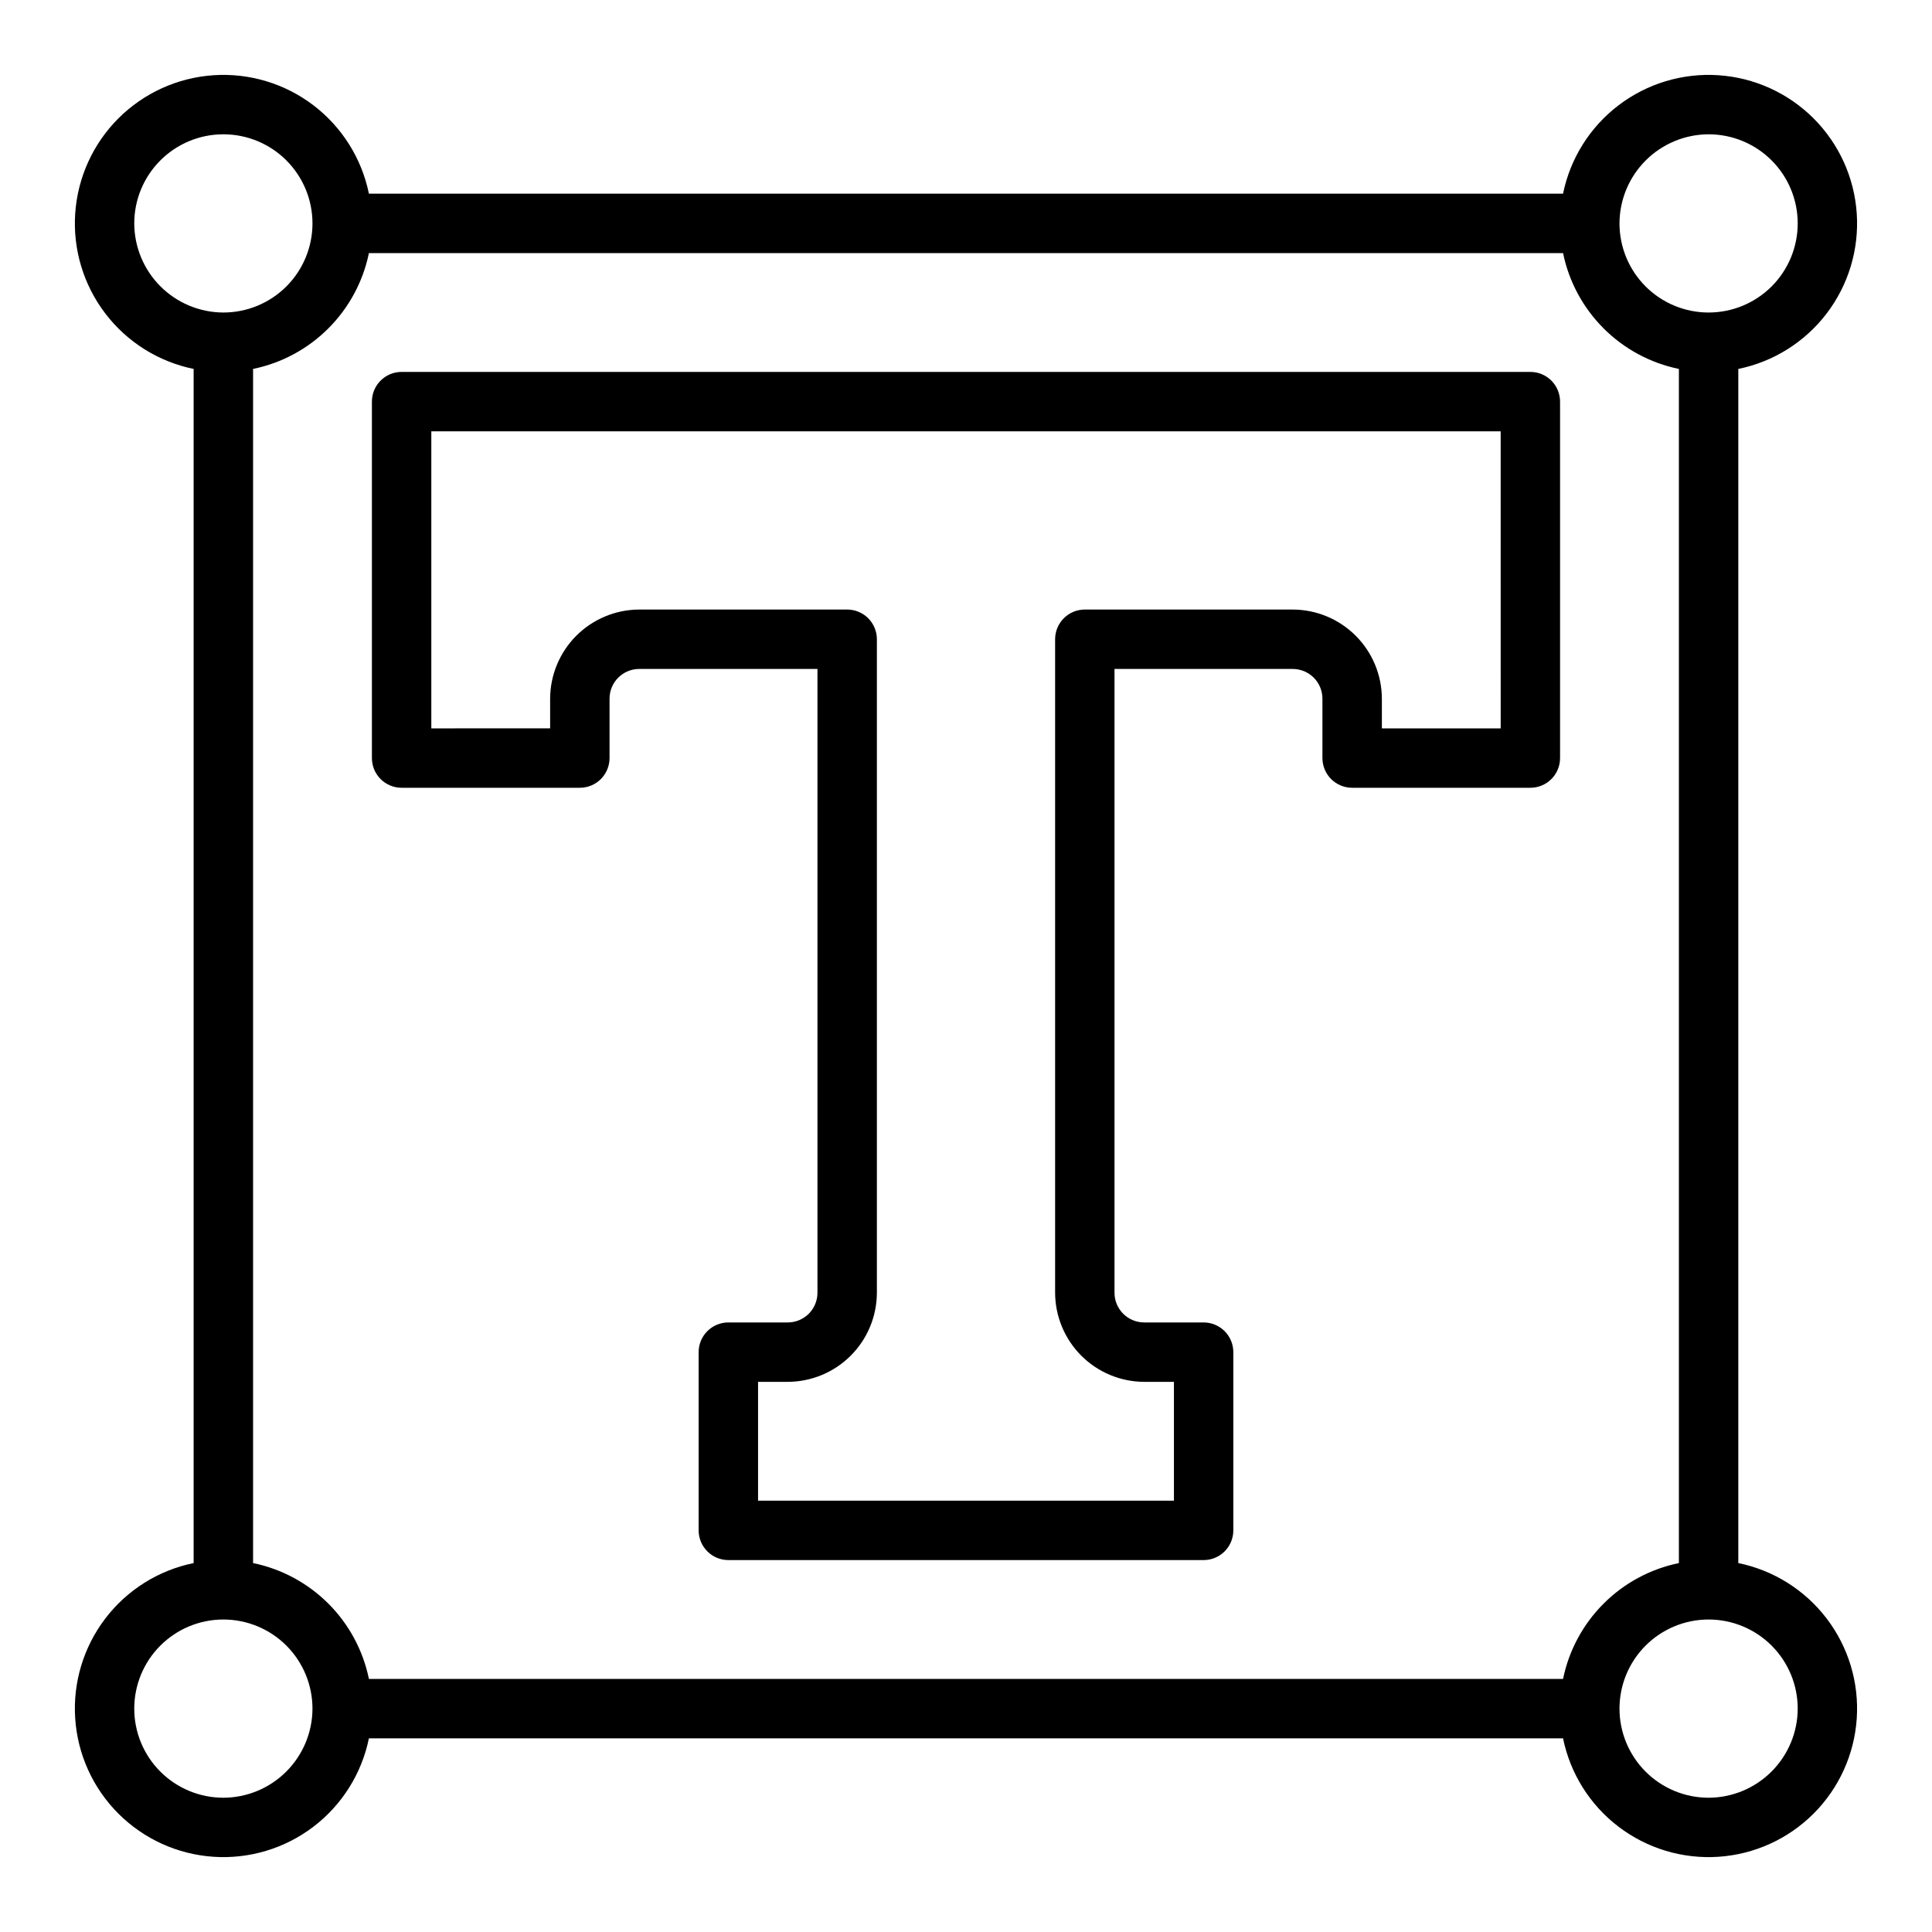 <?xml version="1.0" encoding="UTF-8"?>
<!-- Uploaded to: ICON Repo, www.iconrepo.com, Generator: ICON Repo Mixer Tools -->
<svg fill="#000000" width="800px" height="800px" version="1.1" viewBox="144 144 512 512" xmlns="http://www.w3.org/2000/svg">
 <g>
  <path d="m604.67 558.23v-316.46c9.332-1.906 17.656-7.133 23.426-14.711 5.773-7.578 8.602-16.988 7.961-26.492-0.637-9.504-4.703-18.453-11.438-25.191-6.734-6.734-15.684-10.797-25.188-11.438s-18.918 2.188-26.496 7.961c-7.578 5.769-12.805 14.094-14.711 23.426h-316.46c-1.906-9.332-7.133-17.656-14.711-23.426-7.578-5.773-16.988-8.602-26.492-7.961s-18.453 4.703-25.191 11.438c-6.734 6.738-10.797 15.688-11.438 25.191s2.188 18.914 7.961 26.492c5.769 7.578 14.094 12.805 23.426 14.711v316.46c-9.332 1.906-17.656 7.133-23.426 14.711-5.773 7.578-8.602 16.992-7.961 26.496s4.703 18.453 11.438 25.188c6.738 6.734 15.688 10.801 25.191 11.438 9.504 0.641 18.914-2.188 26.492-7.961 7.578-5.769 12.805-14.094 14.711-23.426h316.46c1.906 9.332 7.133 17.656 14.711 23.426 7.578 5.773 16.992 8.602 26.496 7.961 9.504-0.637 18.453-4.703 25.188-11.438s10.801-15.684 11.438-25.188c0.641-9.504-2.188-18.918-7.961-26.496-5.769-7.578-14.094-12.805-23.426-14.711zm-7.871-378.64c6.262 0 12.27 2.488 16.699 6.918 4.426 4.426 6.914 10.434 6.914 16.699 0 6.262-2.488 12.27-6.914 16.699-4.43 4.426-10.438 6.914-16.699 6.914-6.266 0-12.273-2.488-16.699-6.914-4.43-4.43-6.918-10.438-6.918-16.699 0.02-6.258 2.512-12.254 6.938-16.68 4.426-4.426 10.422-6.918 16.68-6.938zm-417.22 23.617c0-6.266 2.488-12.273 6.918-16.699 4.426-4.43 10.434-6.918 16.699-6.918 6.262 0 12.27 2.488 16.699 6.918 4.426 4.426 6.914 10.434 6.914 16.699 0 6.262-2.488 12.27-6.914 16.699-4.43 4.426-10.438 6.914-16.699 6.914-6.258-0.016-12.254-2.512-16.68-6.938-4.426-4.422-6.918-10.418-6.938-16.676zm23.617 417.21c-6.266 0-12.273-2.488-16.699-6.914-4.43-4.43-6.918-10.438-6.918-16.699 0-6.266 2.488-12.273 6.918-16.699 4.426-4.43 10.434-6.918 16.699-6.918 6.262 0 12.27 2.488 16.699 6.918 4.426 4.426 6.914 10.434 6.914 16.699-0.016 6.258-2.512 12.25-6.938 16.676-4.422 4.426-10.418 6.922-16.676 6.938zm355.03-31.488h-316.46c-1.551-7.559-5.285-14.496-10.746-19.953-5.457-5.457-12.395-9.195-19.953-10.746v-316.46c7.559-1.551 14.496-5.285 19.953-10.746 5.461-5.457 9.195-12.395 10.746-19.953h316.46c1.551 7.559 5.289 14.496 10.746 19.953 5.457 5.461 12.395 9.195 19.953 10.746v316.46c-7.559 1.551-14.496 5.289-19.953 10.746-5.457 5.457-9.195 12.395-10.746 19.953zm38.574 31.488c-6.266 0-12.273-2.488-16.699-6.914-4.43-4.43-6.918-10.438-6.918-16.699 0-6.266 2.488-12.273 6.918-16.699 4.426-4.43 10.434-6.918 16.699-6.918 6.262 0 12.27 2.488 16.699 6.918 4.426 4.426 6.914 10.434 6.914 16.699-0.016 6.258-2.512 12.25-6.938 16.676-4.426 4.426-10.418 6.922-16.676 6.938z"/>
  <path d="m549.57 242.56h-299.14c-4.348 0-7.871 3.523-7.871 7.871v94.465c0 2.086 0.828 4.09 2.305 5.566 1.477 1.477 3.481 2.305 5.566 2.305h47.234c2.086 0 4.09-0.828 5.566-2.305 1.473-1.477 2.305-3.481 2.305-5.566v-15.746c0-4.348 3.523-7.871 7.871-7.871h47.23v165.31c0 2.09-0.828 4.09-2.305 5.566-1.477 1.477-3.477 2.305-5.566 2.305h-15.742c-4.348 0-7.875 3.527-7.875 7.875v47.23c0 2.09 0.832 4.09 2.309 5.566 1.477 1.477 3.477 2.305 5.566 2.305h125.95c2.086 0 4.09-0.828 5.566-2.305 1.473-1.477 2.305-3.477 2.305-5.566v-47.23c0-2.09-0.832-4.09-2.305-5.566-1.477-1.477-3.481-2.309-5.566-2.309h-15.746c-4.348 0-7.871-3.523-7.871-7.871v-165.31h47.23c2.09 0 4.09 0.832 5.566 2.305 1.477 1.477 2.305 3.481 2.305 5.566v15.746c0 2.086 0.832 4.09 2.309 5.566 1.477 1.477 3.477 2.305 5.566 2.305h47.23c2.09 0 4.09-0.828 5.566-2.305 1.477-1.477 2.305-3.481 2.305-5.566v-94.465c0-2.086-0.828-4.09-2.305-5.566-1.477-1.477-3.477-2.305-5.566-2.305zm-7.871 94.465h-31.488v-7.875c-0.02-6.254-2.512-12.25-6.938-16.676-4.426-4.426-10.422-6.918-16.68-6.938h-55.102c-4.348 0-7.875 3.523-7.875 7.871v173.18c0.02 6.258 2.516 12.254 6.938 16.68 4.426 4.426 10.422 6.918 16.68 6.938h7.871v31.488h-110.21v-31.488h7.871c6.258-0.02 12.254-2.512 16.68-6.938 4.426-4.426 6.918-10.422 6.938-16.68v-173.18c0-2.086-0.828-4.09-2.305-5.566-1.477-1.477-3.481-2.305-5.566-2.305h-55.105c-6.258 0.02-12.254 2.512-16.68 6.938-4.422 4.426-6.918 10.422-6.938 16.676v7.871l-31.488 0.004v-78.723h283.39z"/>
 </g>
</svg>
